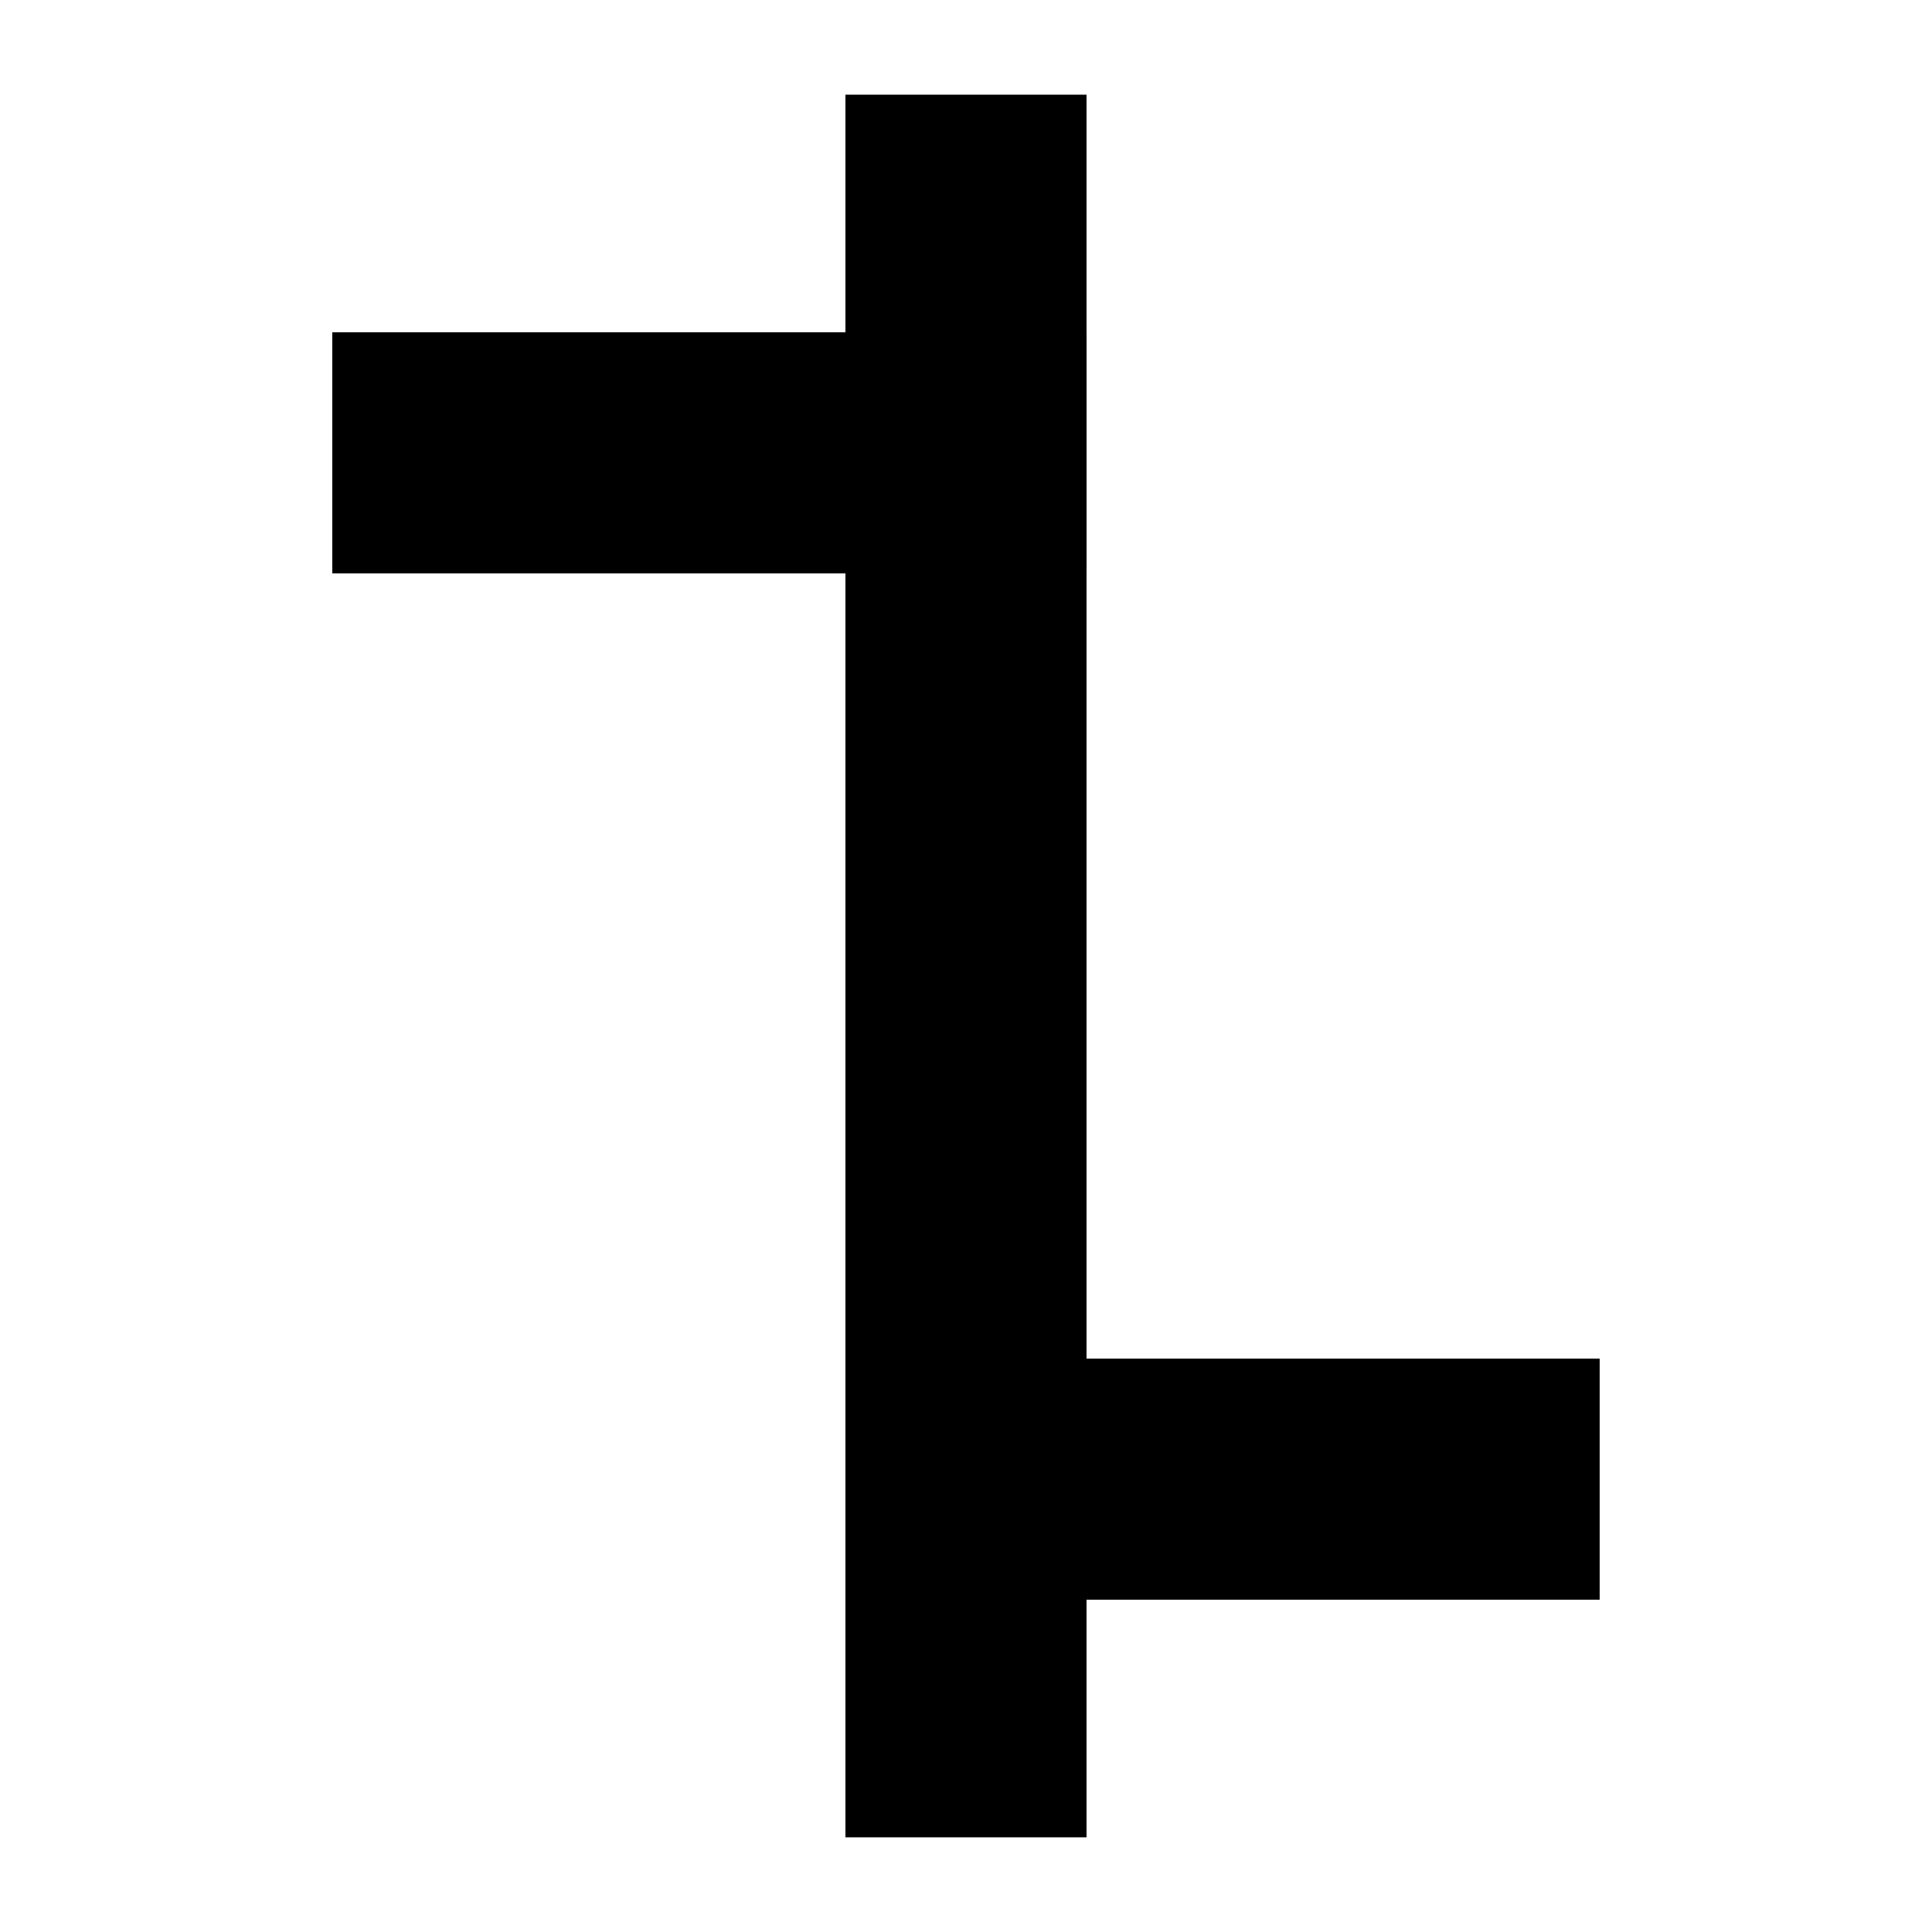 <?xml version="1.0" encoding="UTF-8"?>
<!-- Uploaded to: SVG Repo, www.svgrepo.com, Generator: SVG Repo Mixer Tools -->
<svg fill="#000000" width="800px" height="800px" version="1.1" viewBox="144 144 512 512" xmlns="http://www.w3.org/2000/svg">
 <g>
  <path d="m232.06 232.06h199.88v63.891h-199.88z"/>
  <path d="m368.05 504.05h199.88v63.891h-199.88z"/>
  <path d="m368.05 169.09h63.891v461.82h-63.891z"/>
 </g>
</svg>
